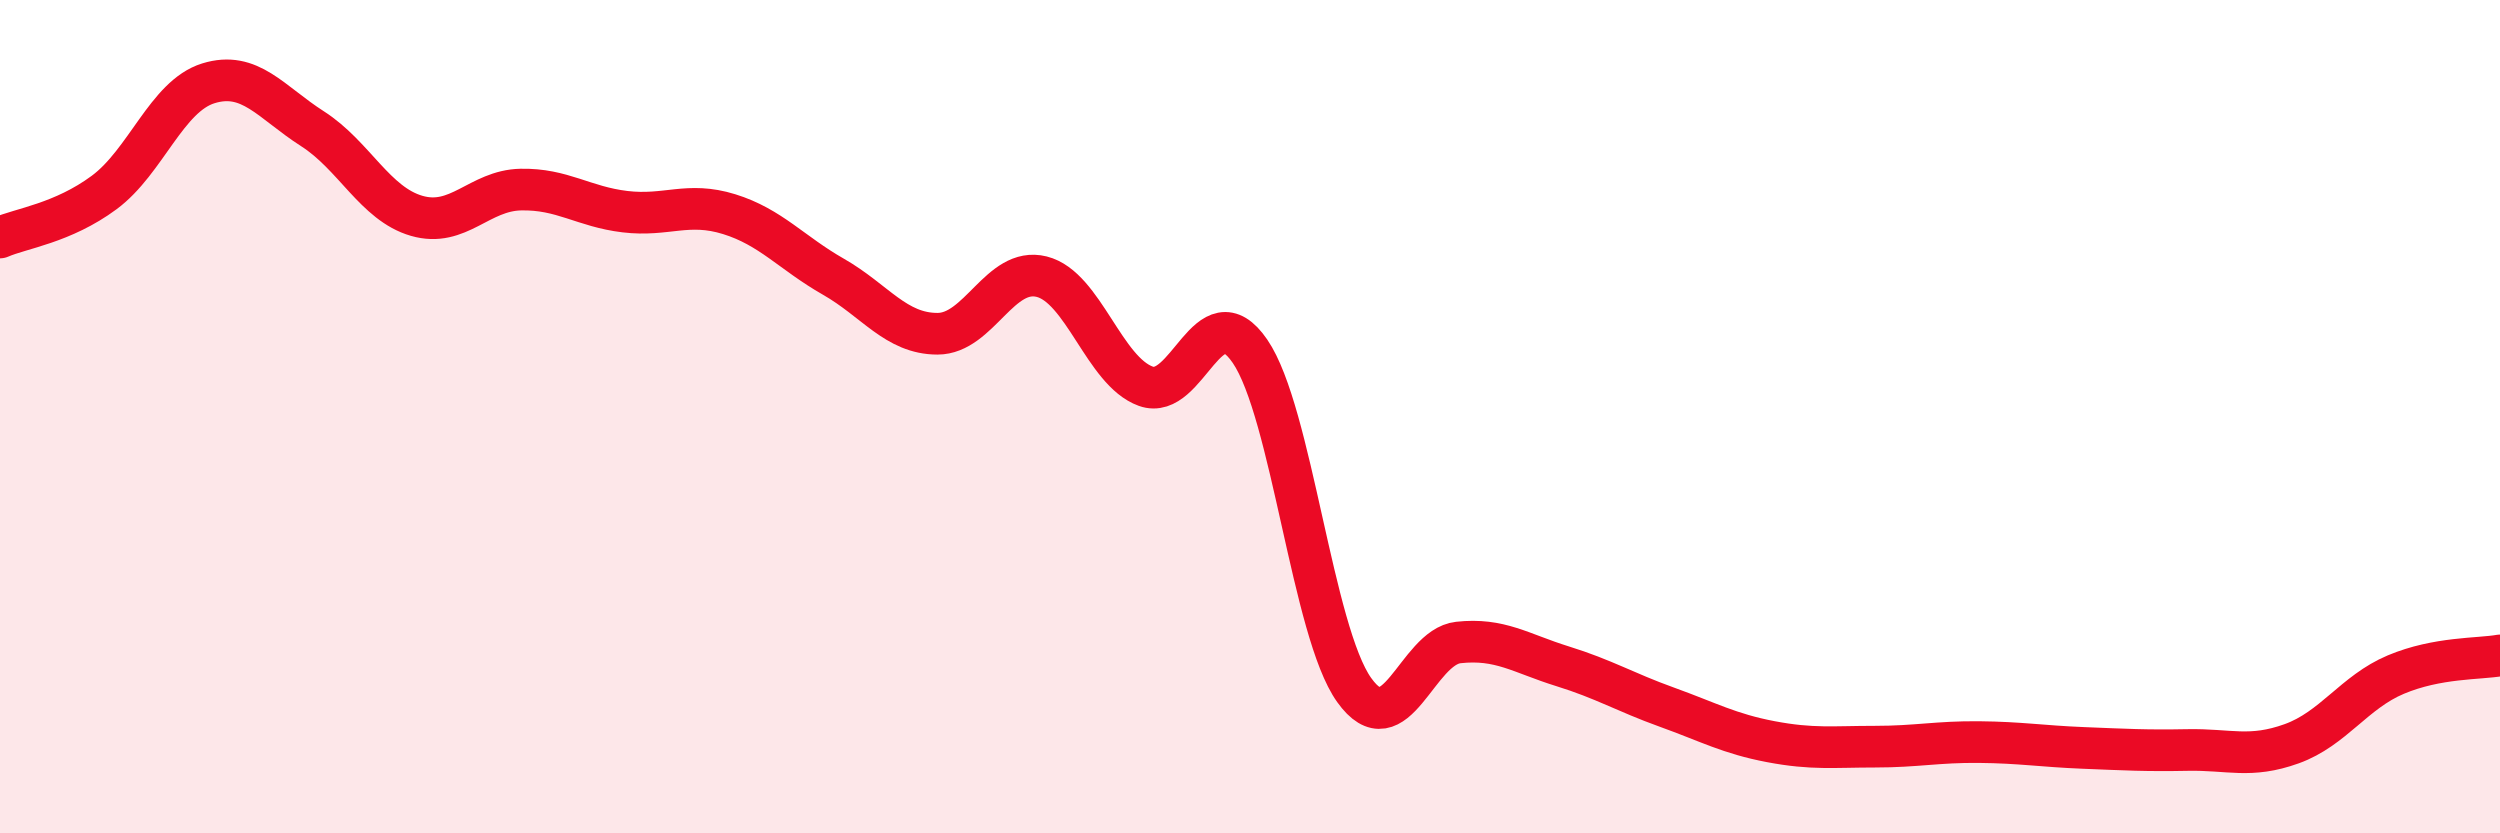 
    <svg width="60" height="20" viewBox="0 0 60 20" xmlns="http://www.w3.org/2000/svg">
      <path
        d="M 0,5.7 C 0.5,5.48 1.5,5.36 2.5,4.62 C 3.5,3.88 4,2.31 5,2 C 6,1.69 6.5,2.45 7.5,3.09 C 8.5,3.73 9,4.89 10,5.18 C 11,5.47 11.5,4.57 12.5,4.55 C 13.5,4.53 14,4.96 15,5.08 C 16,5.2 16.5,4.83 17.5,5.14 C 18.5,5.45 19,6.07 20,6.64 C 21,7.21 21.5,8.01 22.5,8.01 C 23.5,8.01 24,6.39 25,6.64 C 26,6.89 26.5,8.91 27.5,9.27 C 28.5,9.63 29,6.97 30,8.43 C 31,9.89 31.5,15.16 32.5,16.56 C 33.5,17.96 34,15.53 35,15.42 C 36,15.31 36.5,15.68 37.5,15.99 C 38.5,16.3 39,16.61 40,16.97 C 41,17.33 41.5,17.61 42.5,17.8 C 43.5,17.99 44,17.92 45,17.92 C 46,17.92 46.5,17.8 47.5,17.81 C 48.5,17.82 49,17.91 50,17.95 C 51,17.99 51.5,18.02 52.5,18 C 53.5,17.98 54,18.21 55,17.85 C 56,17.49 56.5,16.61 57.5,16.19 C 58.5,15.77 59.5,15.82 60,15.73L60 20L0 20Z"
        fill="#EB0A25"
        opacity="0.1"
        stroke-linecap="round"
        stroke-linejoin="round"
      />
      <path
        d="M 0,5.7 C 0.5,5.48 1.5,5.36 2.5,4.62 C 3.5,3.88 4,2.31 5,2 C 6,1.69 6.5,2.45 7.5,3.09 C 8.5,3.73 9,4.89 10,5.18 C 11,5.47 11.5,4.57 12.5,4.55 C 13.5,4.53 14,4.96 15,5.08 C 16,5.2 16.5,4.83 17.5,5.14 C 18.5,5.45 19,6.07 20,6.64 C 21,7.21 21.5,8.01 22.5,8.01 C 23.5,8.01 24,6.39 25,6.64 C 26,6.89 26.5,8.91 27.5,9.27 C 28.5,9.63 29,6.97 30,8.43 C 31,9.89 31.5,15.16 32.5,16.56 C 33.5,17.96 34,15.53 35,15.42 C 36,15.31 36.5,15.68 37.5,15.99 C 38.5,16.3 39,16.61 40,16.97 C 41,17.33 41.5,17.61 42.5,17.8 C 43.5,17.99 44,17.92 45,17.92 C 46,17.92 46.5,17.8 47.5,17.81 C 48.5,17.82 49,17.91 50,17.95 C 51,17.99 51.5,18.02 52.5,18 C 53.5,17.98 54,18.21 55,17.85 C 56,17.49 56.5,16.61 57.5,16.19 C 58.5,15.77 59.5,15.82 60,15.73"
        stroke="#EB0A25"
        stroke-width="1"
        fill="none"
        stroke-linecap="round"
        stroke-linejoin="round"
      />
    </svg>
  